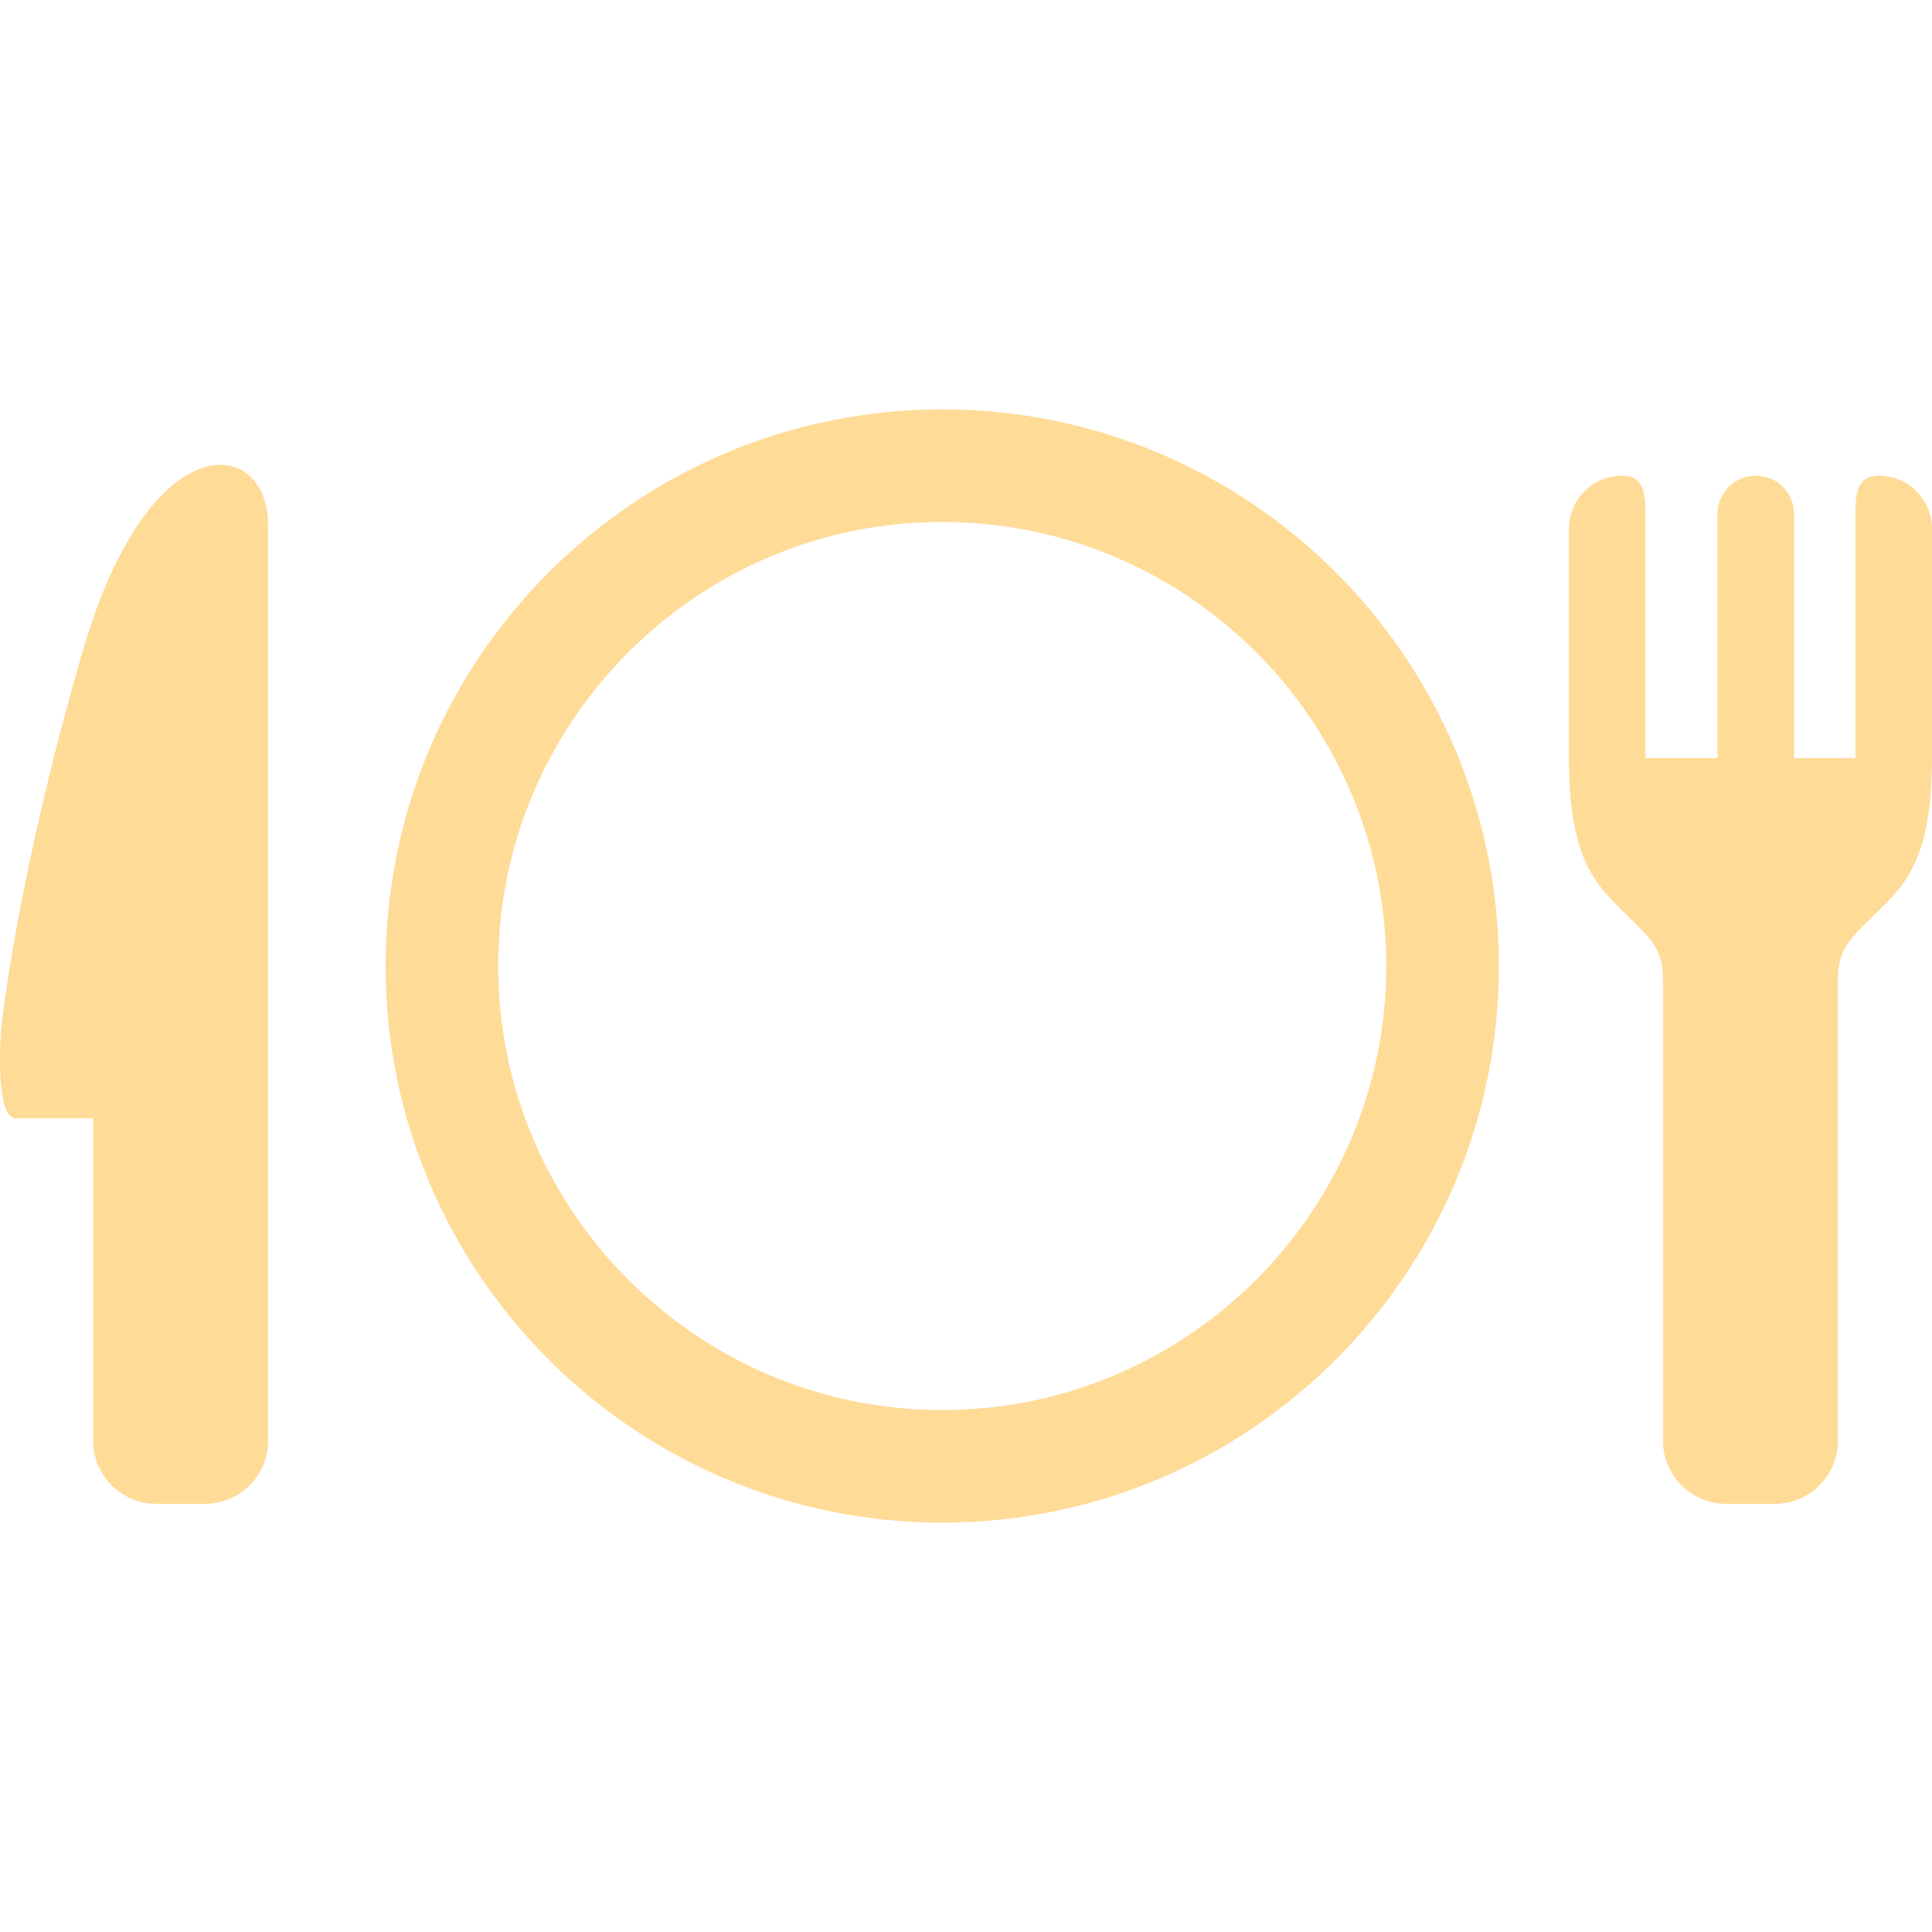 <svg height="200px" width="200px" version="1.1" id="_x32_" xmlns="http://www.w3.org/2000/svg" xmlns:xlink="http://www.w3.org/1999/xlink" viewBox="0 0 512 512" xml:space="preserve" fill="#000000"><g id="SVGRepo_bgCarrier" stroke-width="0"></g><g id="SVGRepo_tracerCarrier" stroke-linecap="round" stroke-linejoin="round"></g><g id="SVGRepo_iconCarrier"> <style type="text/css"> .st0{fill:#ffdb98;} </style> <g> <path class="st0" d="M249.705,108.488c-81.462,0-147.512,66.05-147.512,147.512c0,81.462,66.05,147.512,147.512,147.512 c81.472,0,147.512-66.05,147.512-147.512C397.217,174.538,331.177,108.488,249.705,108.488z M249.705,373.677 c-64.884,0-117.677-52.793-117.677-117.677s52.793-117.677,117.677-117.677S367.382,191.116,367.382,256 S314.589,373.677,249.705,373.677z"></path> <path class="st0" d="M21.915,172.576C4.075,234.032,0.307,272.782,0.307,272.782s-1.942,23.58,3.943,23.58 c5.875,0,20.442,0,20.442,0v85.464c0,9.216,7.489,16.704,16.704,16.704h12.946c9.216,0,16.704-7.488,16.704-16.704V139.148 C71.048,115.568,39.6,111.655,21.915,172.576z"></path> <path class="st0" d="M497.908,126.057h-0.039c-5.604,0-6.166,4.545-6.166,10.149v64.69h-16.248v-64.69 c0-5.604-4.545-10.149-10.149-10.149c-5.604,0-10.149,4.545-10.149,10.149v64.69h-19.074v-64.69c0-5.604-0.563-10.149-6.167-10.149 h-0.039c-7.779,0-14.092,6.313-14.092,14.092v60.747c0,26.105,6.808,33.117,13.674,39.983c7.459,7.459,11.256,9.945,11.256,18.646 c0,8.702,0,36.837,0,36.837v85.464c0,9.216,7.488,16.704,16.704,16.704h12.946c9.216,0,16.704-7.488,16.704-16.704V259.525 c0-8.702,3.797-11.188,11.256-18.646c6.866-6.866,13.674-13.878,13.674-39.983v-60.747C512,132.37,505.687,126.057,497.908,126.057 z"></path> </g> </g></svg>